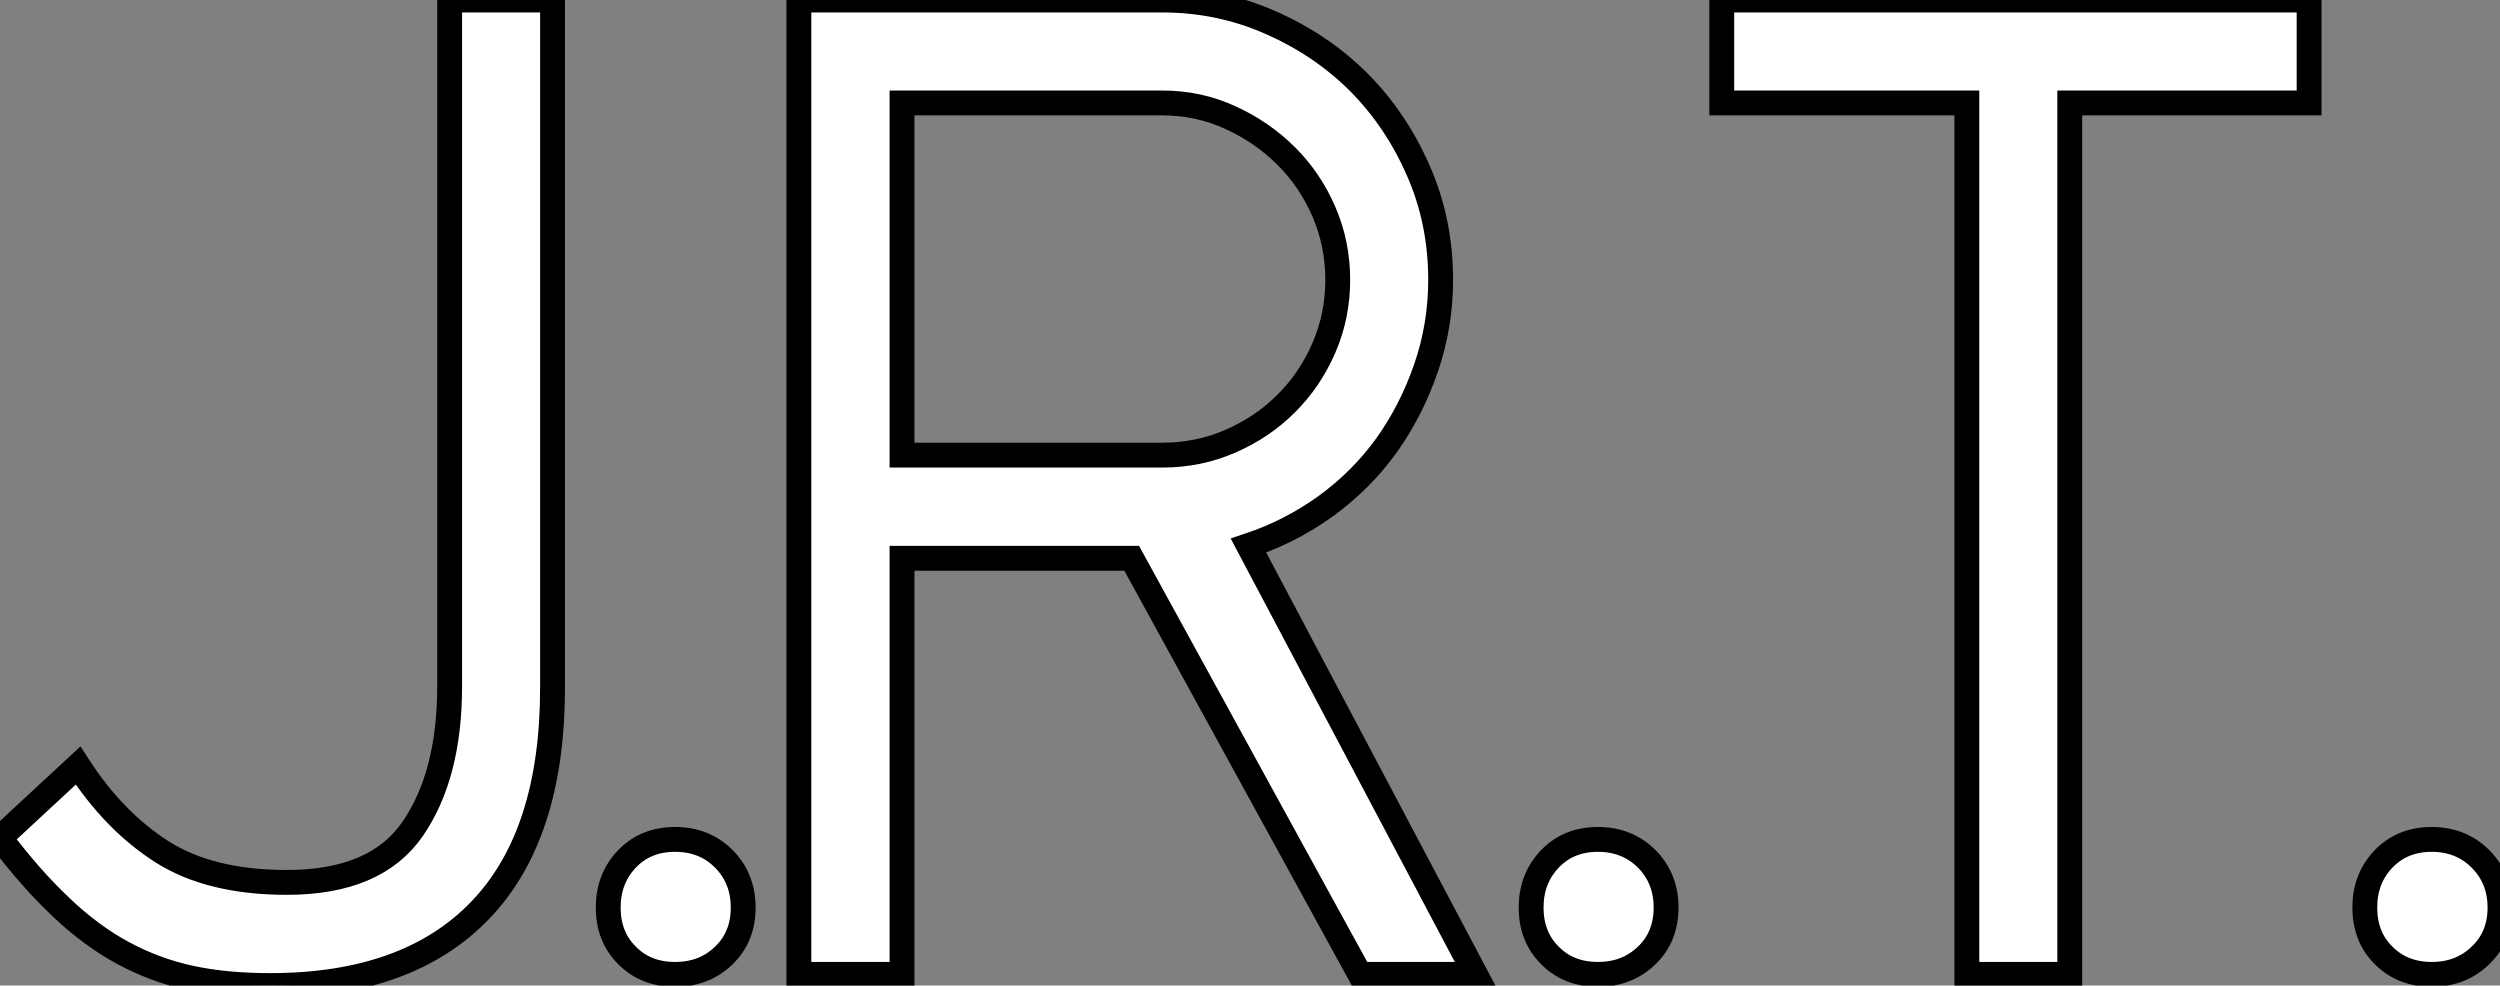 <?xml version="1.0" standalone="no"?>
<svg xmlns="http://www.w3.org/2000/svg" viewBox="1 2.812 100.58 39.65"><rect x="1" y="2.812" width="100.58" height="39.65" fill="#808080" stroke="none"/><path d="M19.21-39.20L23.35-39.20L23.35-11.54Q23.35-5.60 20.44-2.58Q17.53 0.45 11.98 0.45L11.98 0.45Q10.19 0.45 8.76 0.14Q7.34-0.17 6.05-0.87Q4.76-1.57 3.56-2.72Q2.35-3.86 1.12-5.49L1.12-5.49L4.26-8.40Q5.71-6.16 7.64-4.93Q9.58-3.70 12.66-3.70L12.66-3.70Q16.24-3.70 17.72-5.85Q19.21-8.01 19.21-11.59L19.21-11.59L19.21-39.20ZM25.59-2.69L25.59-2.69Q25.59-3.86 26.35-4.65Q27.10-5.43 28.28-5.43L28.28-5.43Q29.46-5.43 30.24-4.65Q31.02-3.86 31.02-2.69L31.02-2.69Q31.02-1.51 30.24-0.76Q29.46 0 28.28 0L28.28 0Q27.10 0 26.35-0.76Q25.59-1.51 25.59-2.69ZM55.83 0L46.65-16.74L37.41-16.74L37.41 0L33.26 0L33.26-39.20L47.88-39.20Q50.18-39.20 52.22-38.30Q54.26-37.41 55.78-35.90Q57.29-34.38 58.18-32.34Q59.08-30.30 59.08-27.94L59.08-27.94Q59.08-26.10 58.49-24.39Q57.90-22.68 56.90-21.28Q55.89-19.88 54.46-18.84Q53.03-17.81 51.35-17.25L51.35-17.25L60.48 0L55.83 0ZM37.41-35.06L37.41-20.89L47.88-20.89Q49.34-20.89 50.62-21.45Q51.91-22.01 52.86-22.96Q53.82-23.91 54.38-25.20Q54.94-26.49 54.94-27.94L54.94-27.94Q54.94-29.40 54.38-30.69Q53.82-31.98 52.86-32.93Q51.91-33.88 50.62-34.47Q49.34-35.06 47.88-35.06L47.88-35.06L37.41-35.06ZM62.72-2.69L62.72-2.69Q62.72-3.86 63.48-4.65Q64.23-5.43 65.41-5.43L65.41-5.43Q66.58-5.43 67.37-4.65Q68.15-3.86 68.15-2.69L68.15-2.69Q68.15-1.51 67.37-0.76Q66.58 0 65.41 0L65.41 0Q64.23 0 63.48-0.76Q62.72-1.51 62.72-2.69ZM94.02-35.06L84.39-35.06L84.39 0L80.25 0L80.25-35.06L70.39-35.06L70.39-39.20L94.02-39.20L94.02-35.06ZM96.26-2.69L96.26-2.69Q96.26-3.86 97.02-4.65Q97.78-5.43 98.95-5.43L98.95-5.43Q100.13-5.43 100.91-4.65Q101.70-3.86 101.70-2.69L101.70-2.69Q101.70-1.51 100.91-0.76Q100.13 0 98.95 0L98.95 0Q97.78 0 97.02-0.76Q96.26-1.51 96.26-2.69Z" fill="white" stroke="black" transform="translate(0 0) scale(1 1) translate(-0.12 42.013)"/></svg>